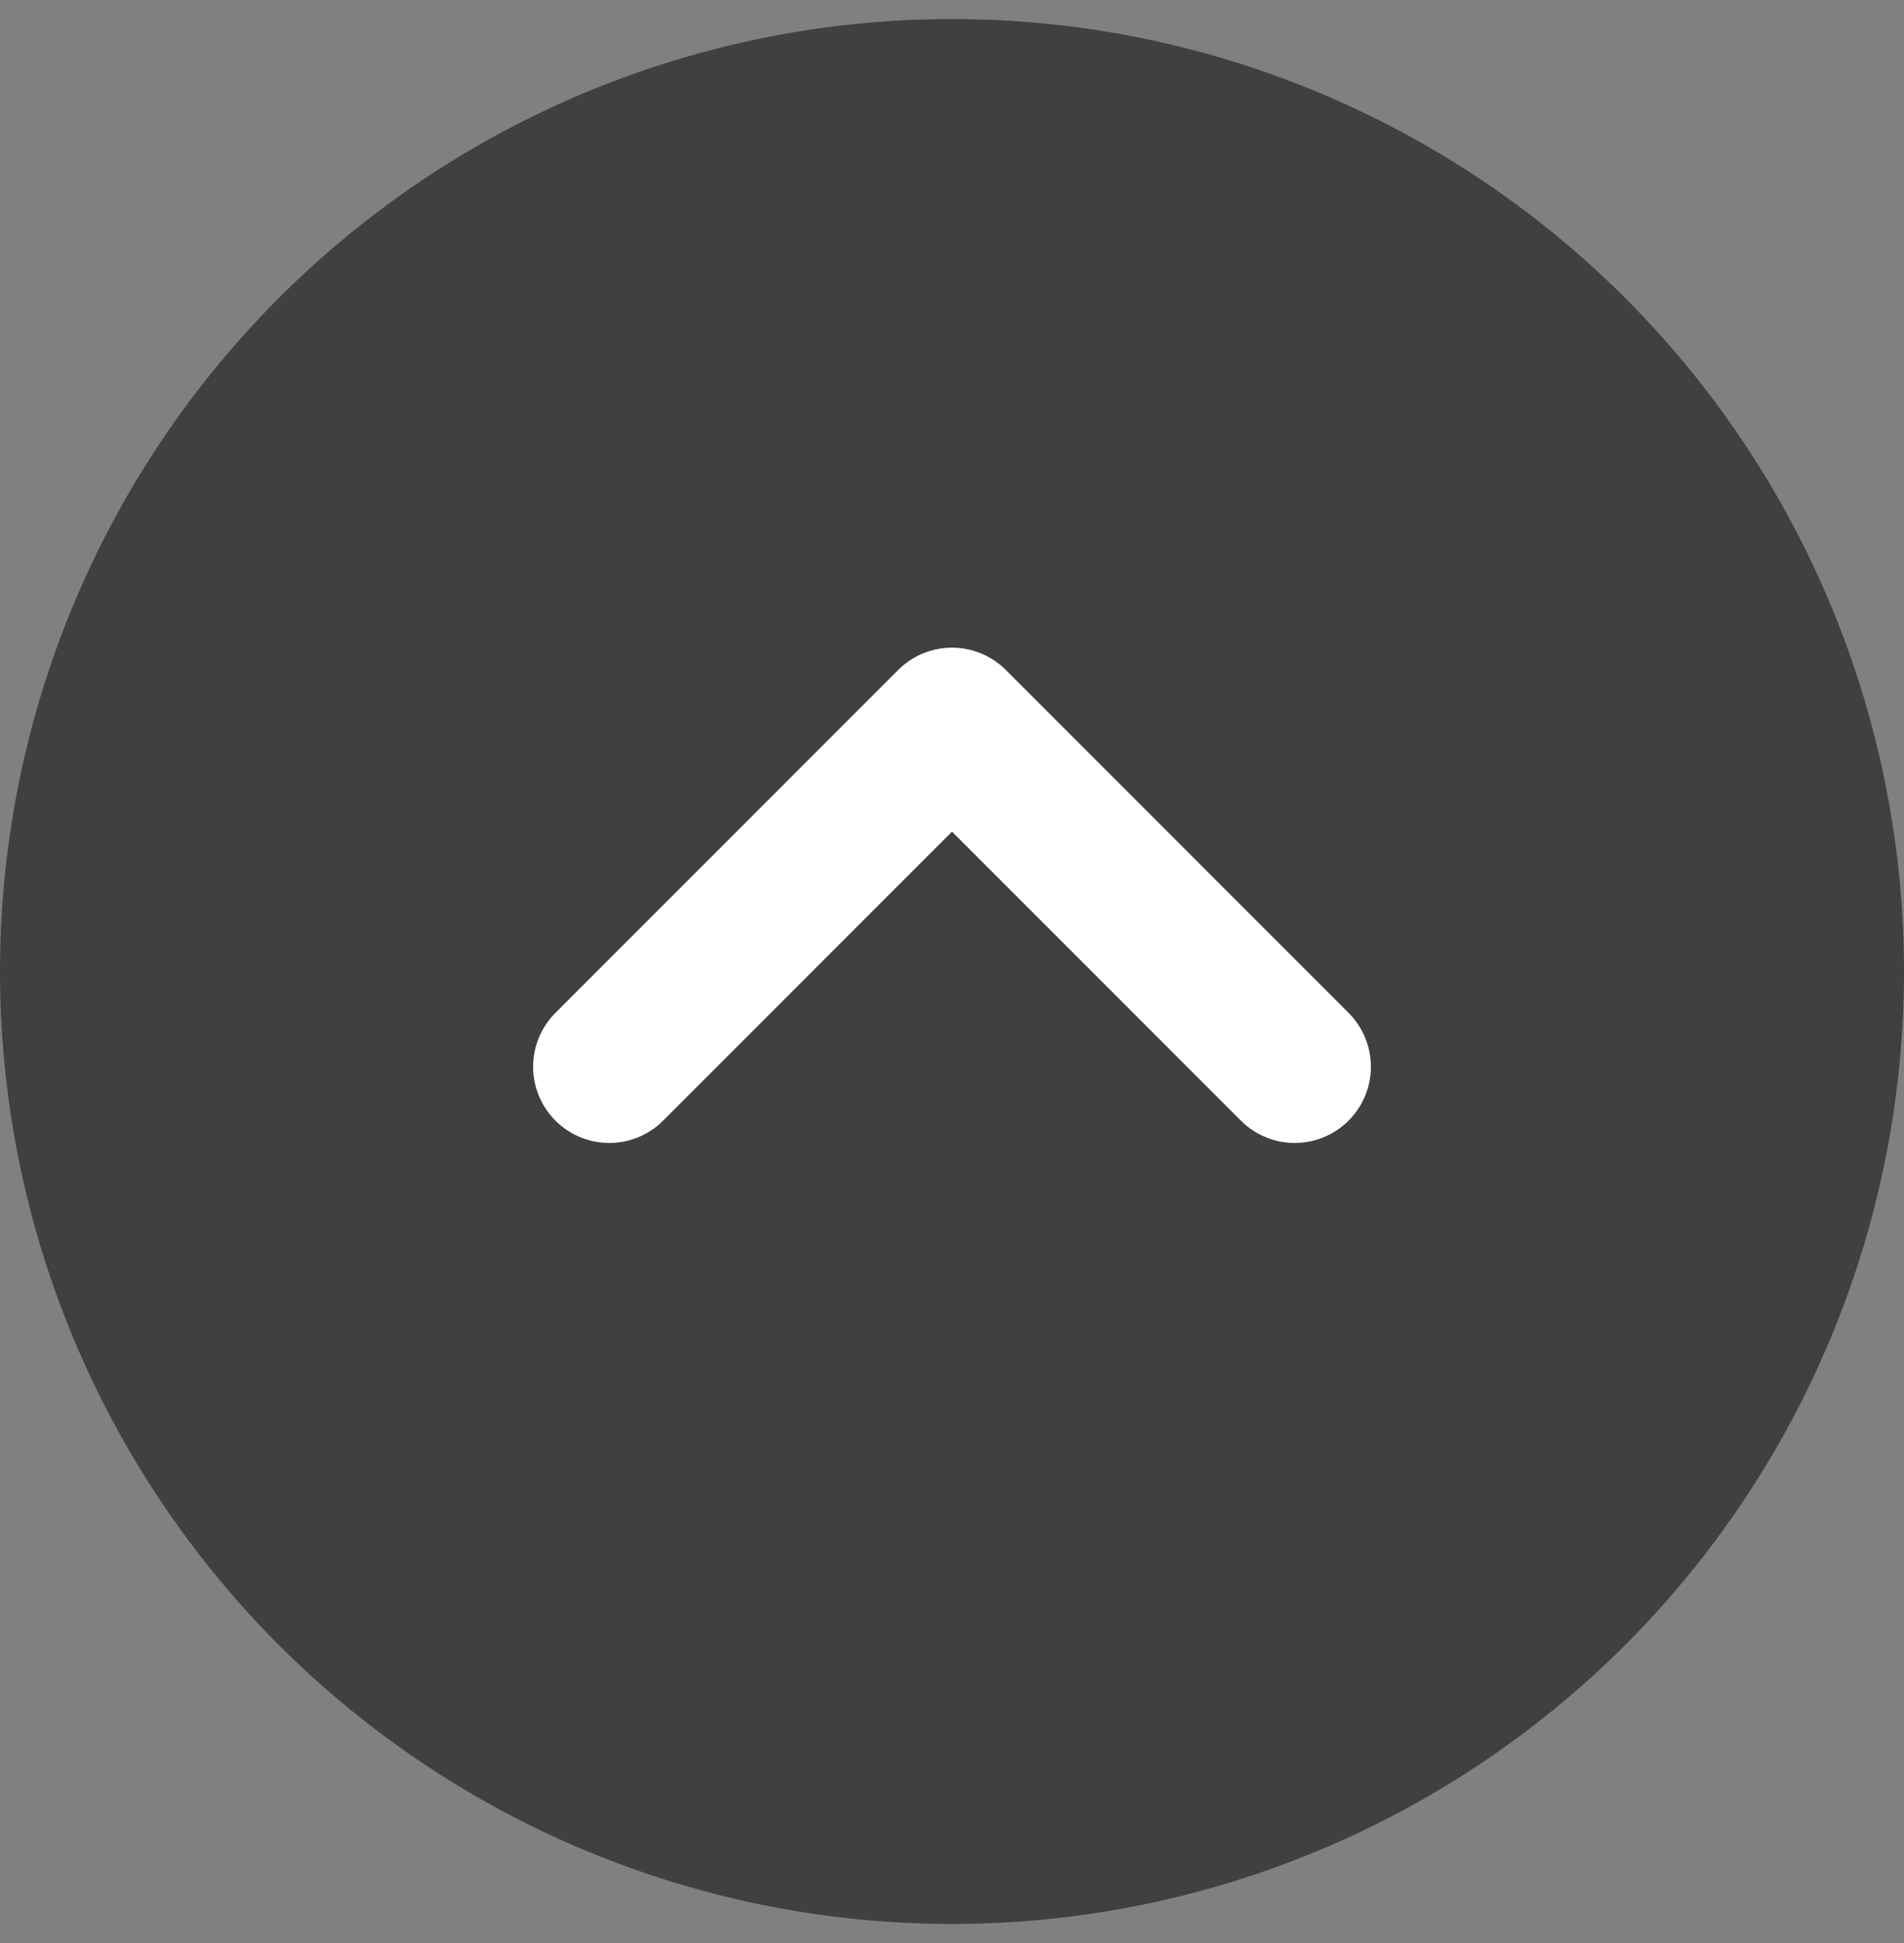 <svg width="50" height="51" viewBox="0 0 50 51" fill="none" xmlns="http://www.w3.org/2000/svg">
<rect x="0" y="0" width="50" height="51" fill="#808080" stroke="none"/>
<circle cx="25" cy="25.5" r="25" transform="rotate(-90 25 25.5)" fill="#404040"/>
<path d="M16 28L25 19L34 28" stroke="white" stroke-width="4" stroke-linecap="round" stroke-linejoin="round"/>
</svg>
